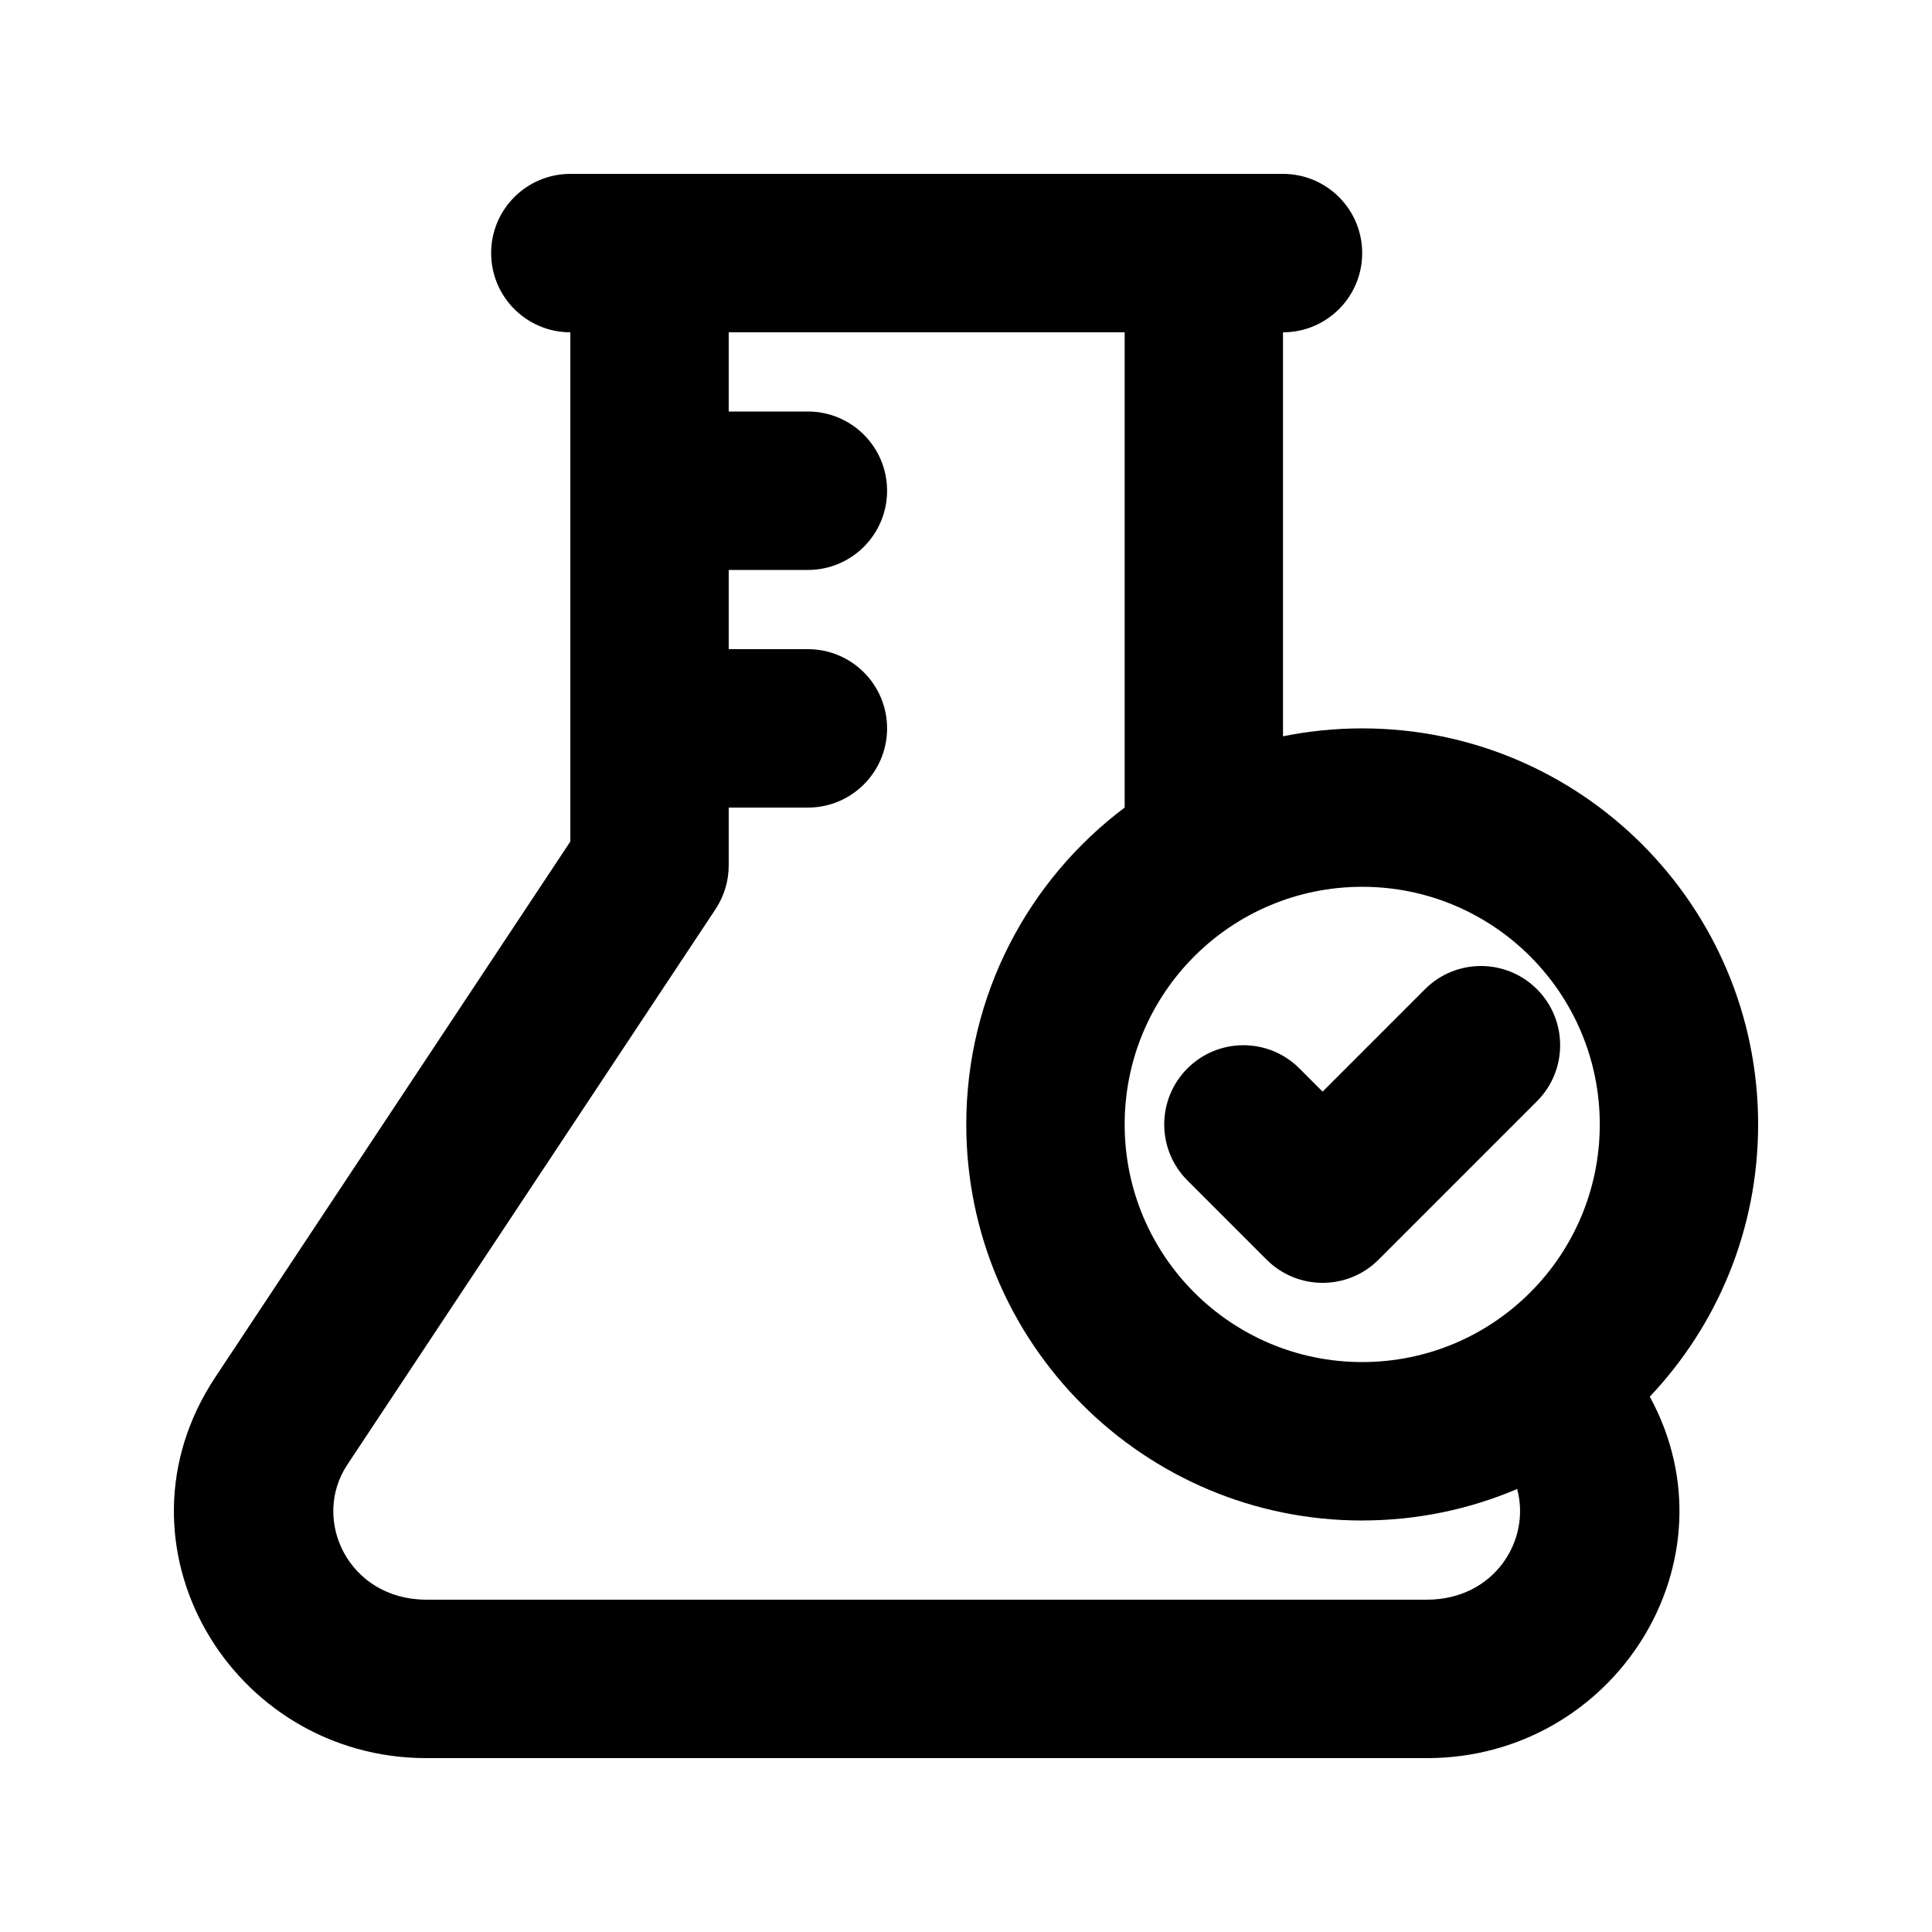 <?xml version="1.0" encoding="UTF-8"?>
<!-- Uploaded to: SVG Repo, www.svgrepo.com, Generator: SVG Repo Mixer Tools -->
<svg fill="#000000" width="800px" height="800px" version="1.1" viewBox="144 144 512 512" xmlns="http://www.w3.org/2000/svg">
 <g>
  <path d="m551.31 406.15c-8.195-8.199-21.48-8.199-29.676 0l-27.133 27.141-6.144-6.148c-8.195-8.199-21.484-8.199-29.68 0-8.195 8.195-8.195 21.488 0 29.684l20.984 20.992c8.195 8.199 21.484 8.199 29.68 0l41.969-41.98c8.195-8.199 8.195-21.492 0-29.688z"/>
  <path d="m274.16 211.07c0 11.594 9.395 20.992 20.984 20.992v134.95l-94.09 141.96c-29.477 44.473 4.238 100.95 55.969 100.95h265.11c49.75 0 82.84-52.238 59.078-95.797 17.797-18.805 28.711-44.199 28.711-72.137 0-57.969-46.977-104.96-104.93-104.96-7.184 0-14.207 0.723-20.984 2.098v-107.06c11.59 0 20.984-9.398 20.984-20.992s-9.395-20.992-20.984-20.992h-188.87c-11.59 0-20.984 9.398-20.984 20.992zm230.84 335.87c14.57 0 28.445-2.969 41.055-8.336 3.727 13.664-6.156 29.328-23.918 29.328h-265.11c-20.656 0-30.656-21.184-20.988-35.766l97.586-147.23c2.277-3.438 3.492-7.473 3.492-11.598v-15.32h20.988c11.59 0 20.984-9.398 20.984-20.992s-9.395-20.992-20.984-20.992h-20.988v-20.992h20.988c11.59 0 20.984-9.398 20.984-20.992s-9.395-20.992-20.984-20.992h-20.988v-20.992h104.93v125.95c-25.488 19.148-41.973 49.637-41.973 83.977 0 57.965 46.977 104.96 104.93 104.96zm0-167.93c-34.77 0-62.953 28.191-62.953 62.977 0 34.781 28.184 62.973 62.953 62.973 34.77 0 62.957-28.191 62.957-62.973 0-34.785-28.188-62.977-62.957-62.977z" fill-rule="evenodd"/>
 </g>
</svg>